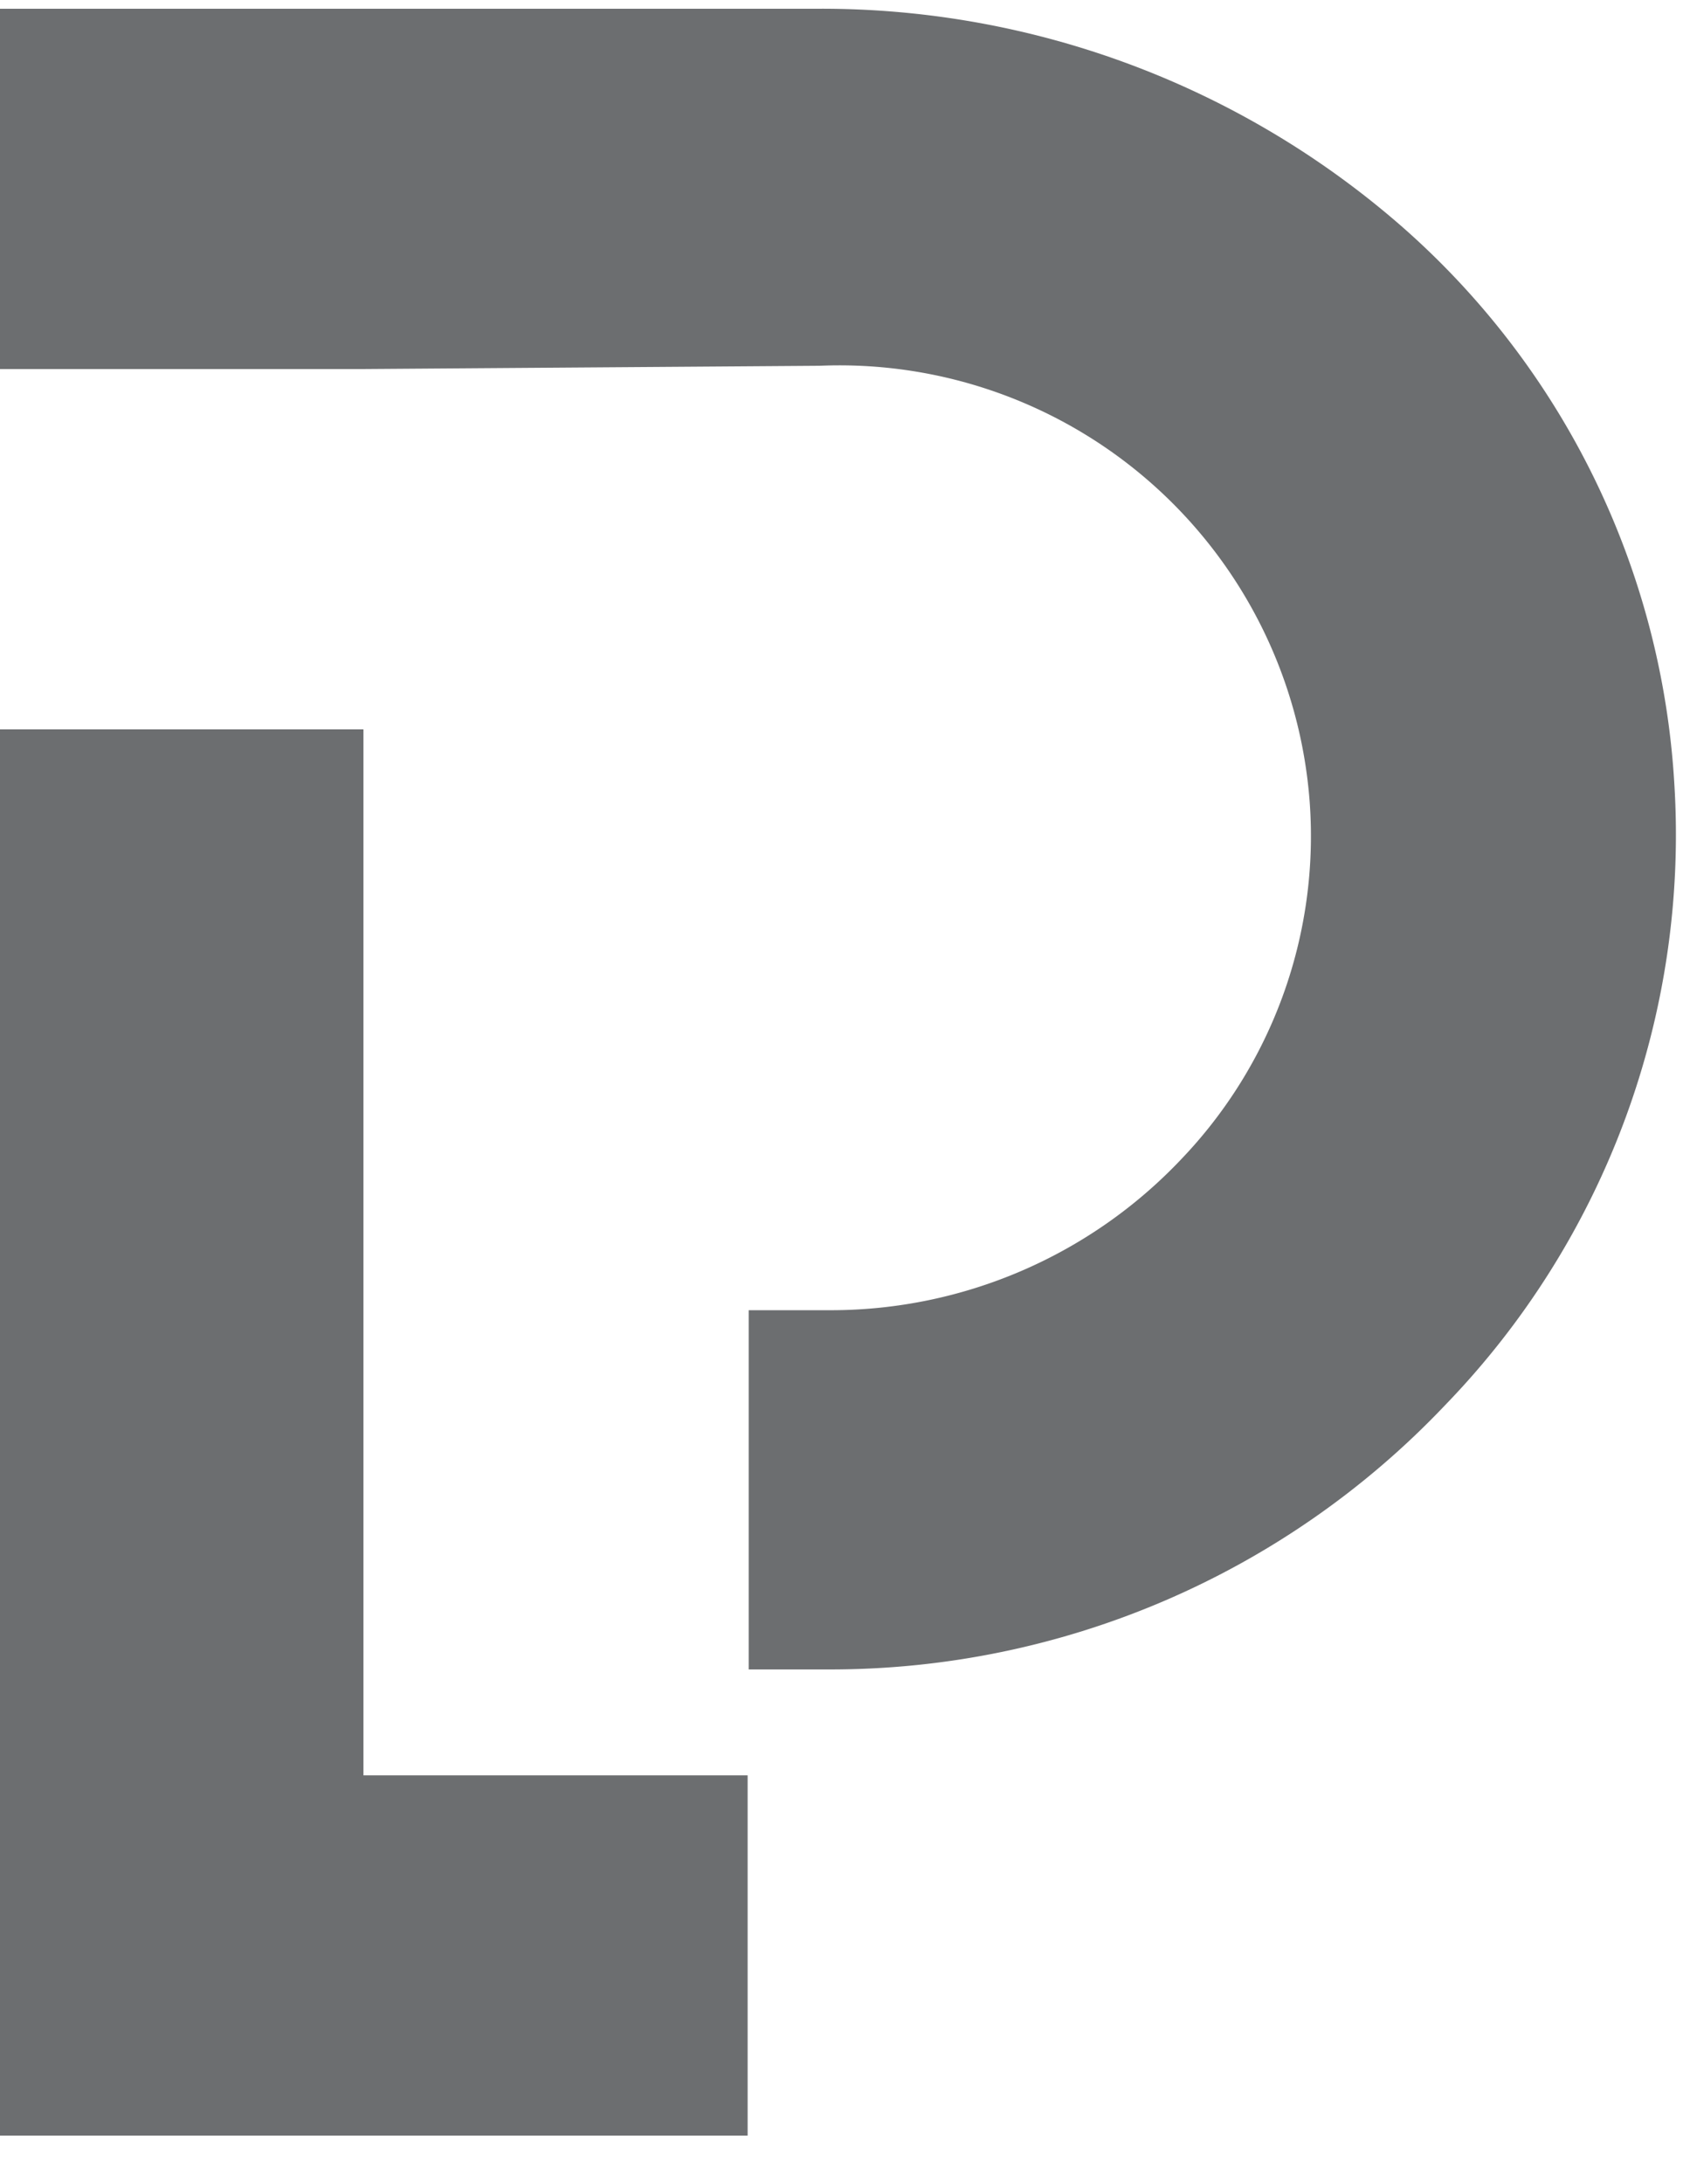 <?xml version="1.0" encoding="UTF-8"?>
<svg xmlns="http://www.w3.org/2000/svg" viewBox="0 0 15.42 20">
	<path fill="#6c6e70" d="M3.33,6.68v9.58H6.85v3.3H0V6.68Zm0-3.3H0V.08H7.52a8.08,8.08,0,0,1,5.33,2,7.36,7.36,0,0,1,2.49,5.09,7.51,7.51,0,0,1-2.1,5.7,7.76,7.76,0,0,1-5.62,2.42H6.86V12h.76a4.42,4.42,0,0,0,3.2-1.38A4.28,4.28,0,0,0,12,7.35a4.32,4.32,0,0,0-4.49-4Z"/>
</svg>